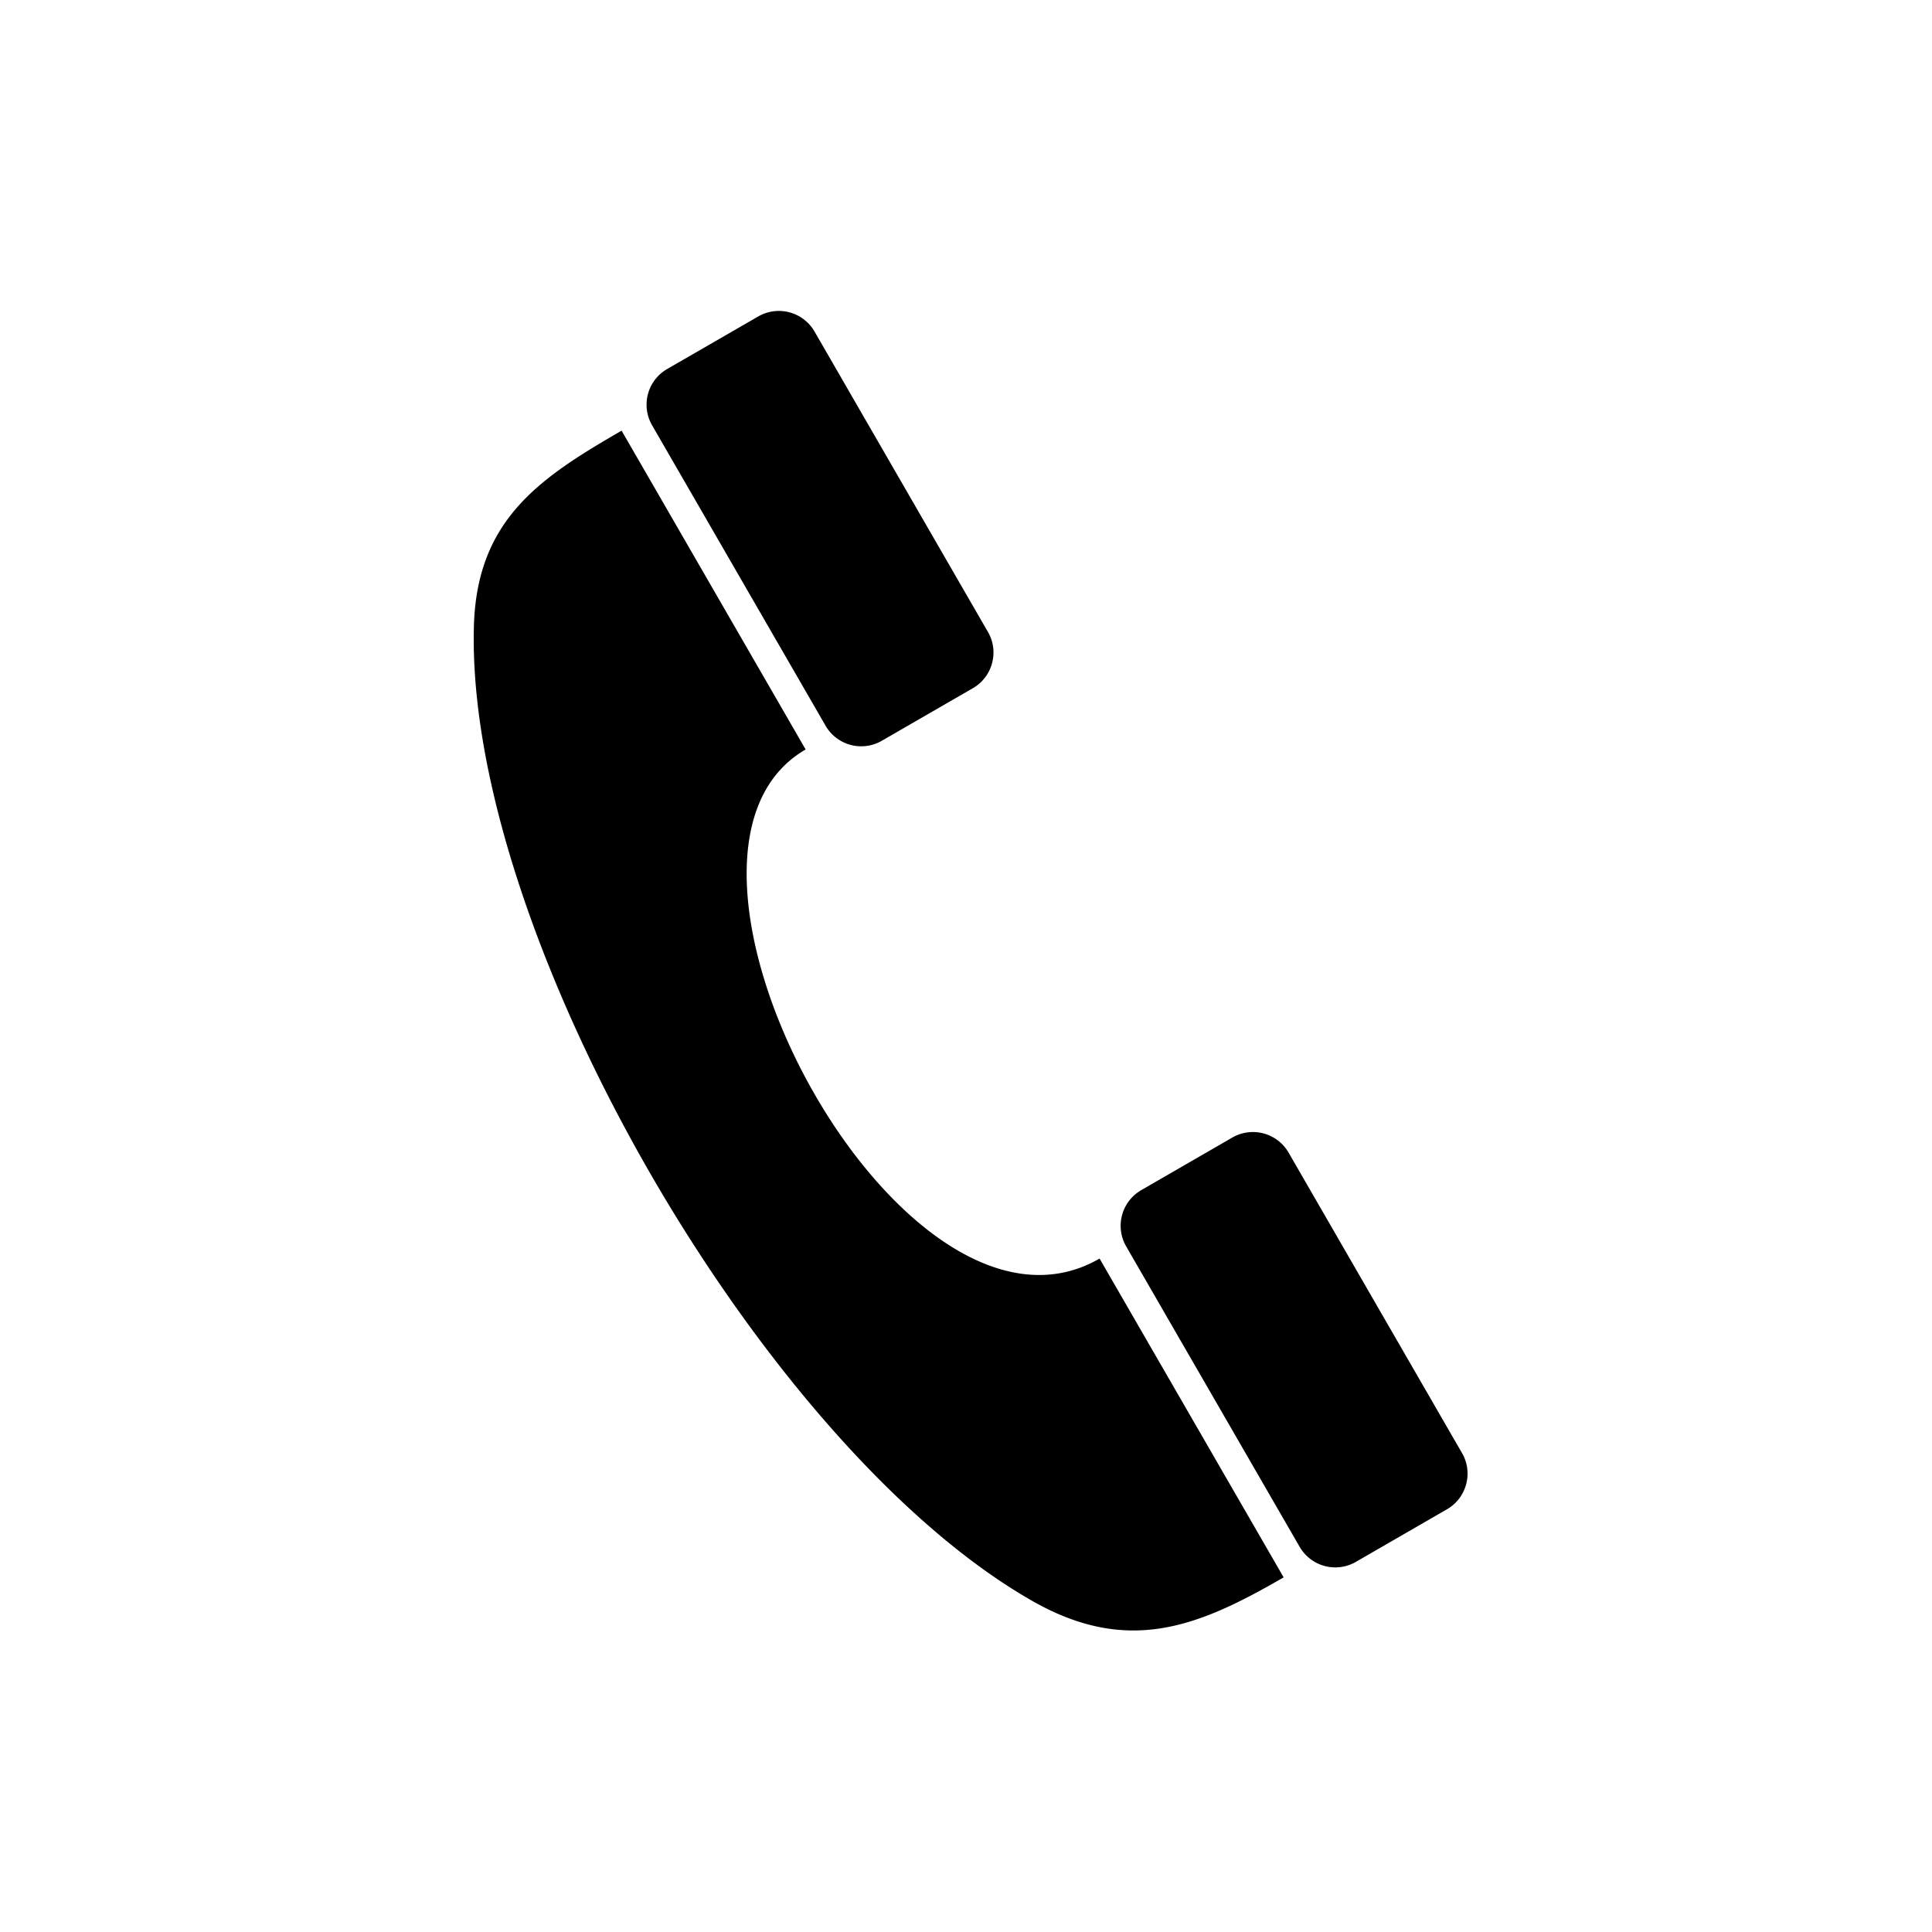 <svg width="58" height="58" xmlns="http://www.w3.org/2000/svg" fill-rule="evenodd" clip-rule="evenodd"><path class="fil0" d="M24.186 22.5c-5.446 3.145 2.864 18.724 8.824 15.283l5.526 9.571c-2.515 1.452-4.643 2.367-7.558.7-8.095-4.627-17.005-20.053-16.751-29.255.088-3.196 1.97-4.448 4.434-5.87zm2.284-.26a1.236 1.236 0 0 1-1.685-.452l-5.21-9.023a1.236 1.236 0 0 1 .452-1.686l2.738-1.58a1.237 1.237 0 0 1 1.686.451l5.209 9.024c.34.588.137 1.345-.452 1.685zm14.232 24.65a1.236 1.236 0 0 1-1.685-.452l-5.21-9.023a1.236 1.236 0 0 1 .452-1.685l2.738-1.581a1.237 1.237 0 0 1 1.686.451l5.209 9.024c.34.588.137 1.345-.452 1.685z"/></svg>